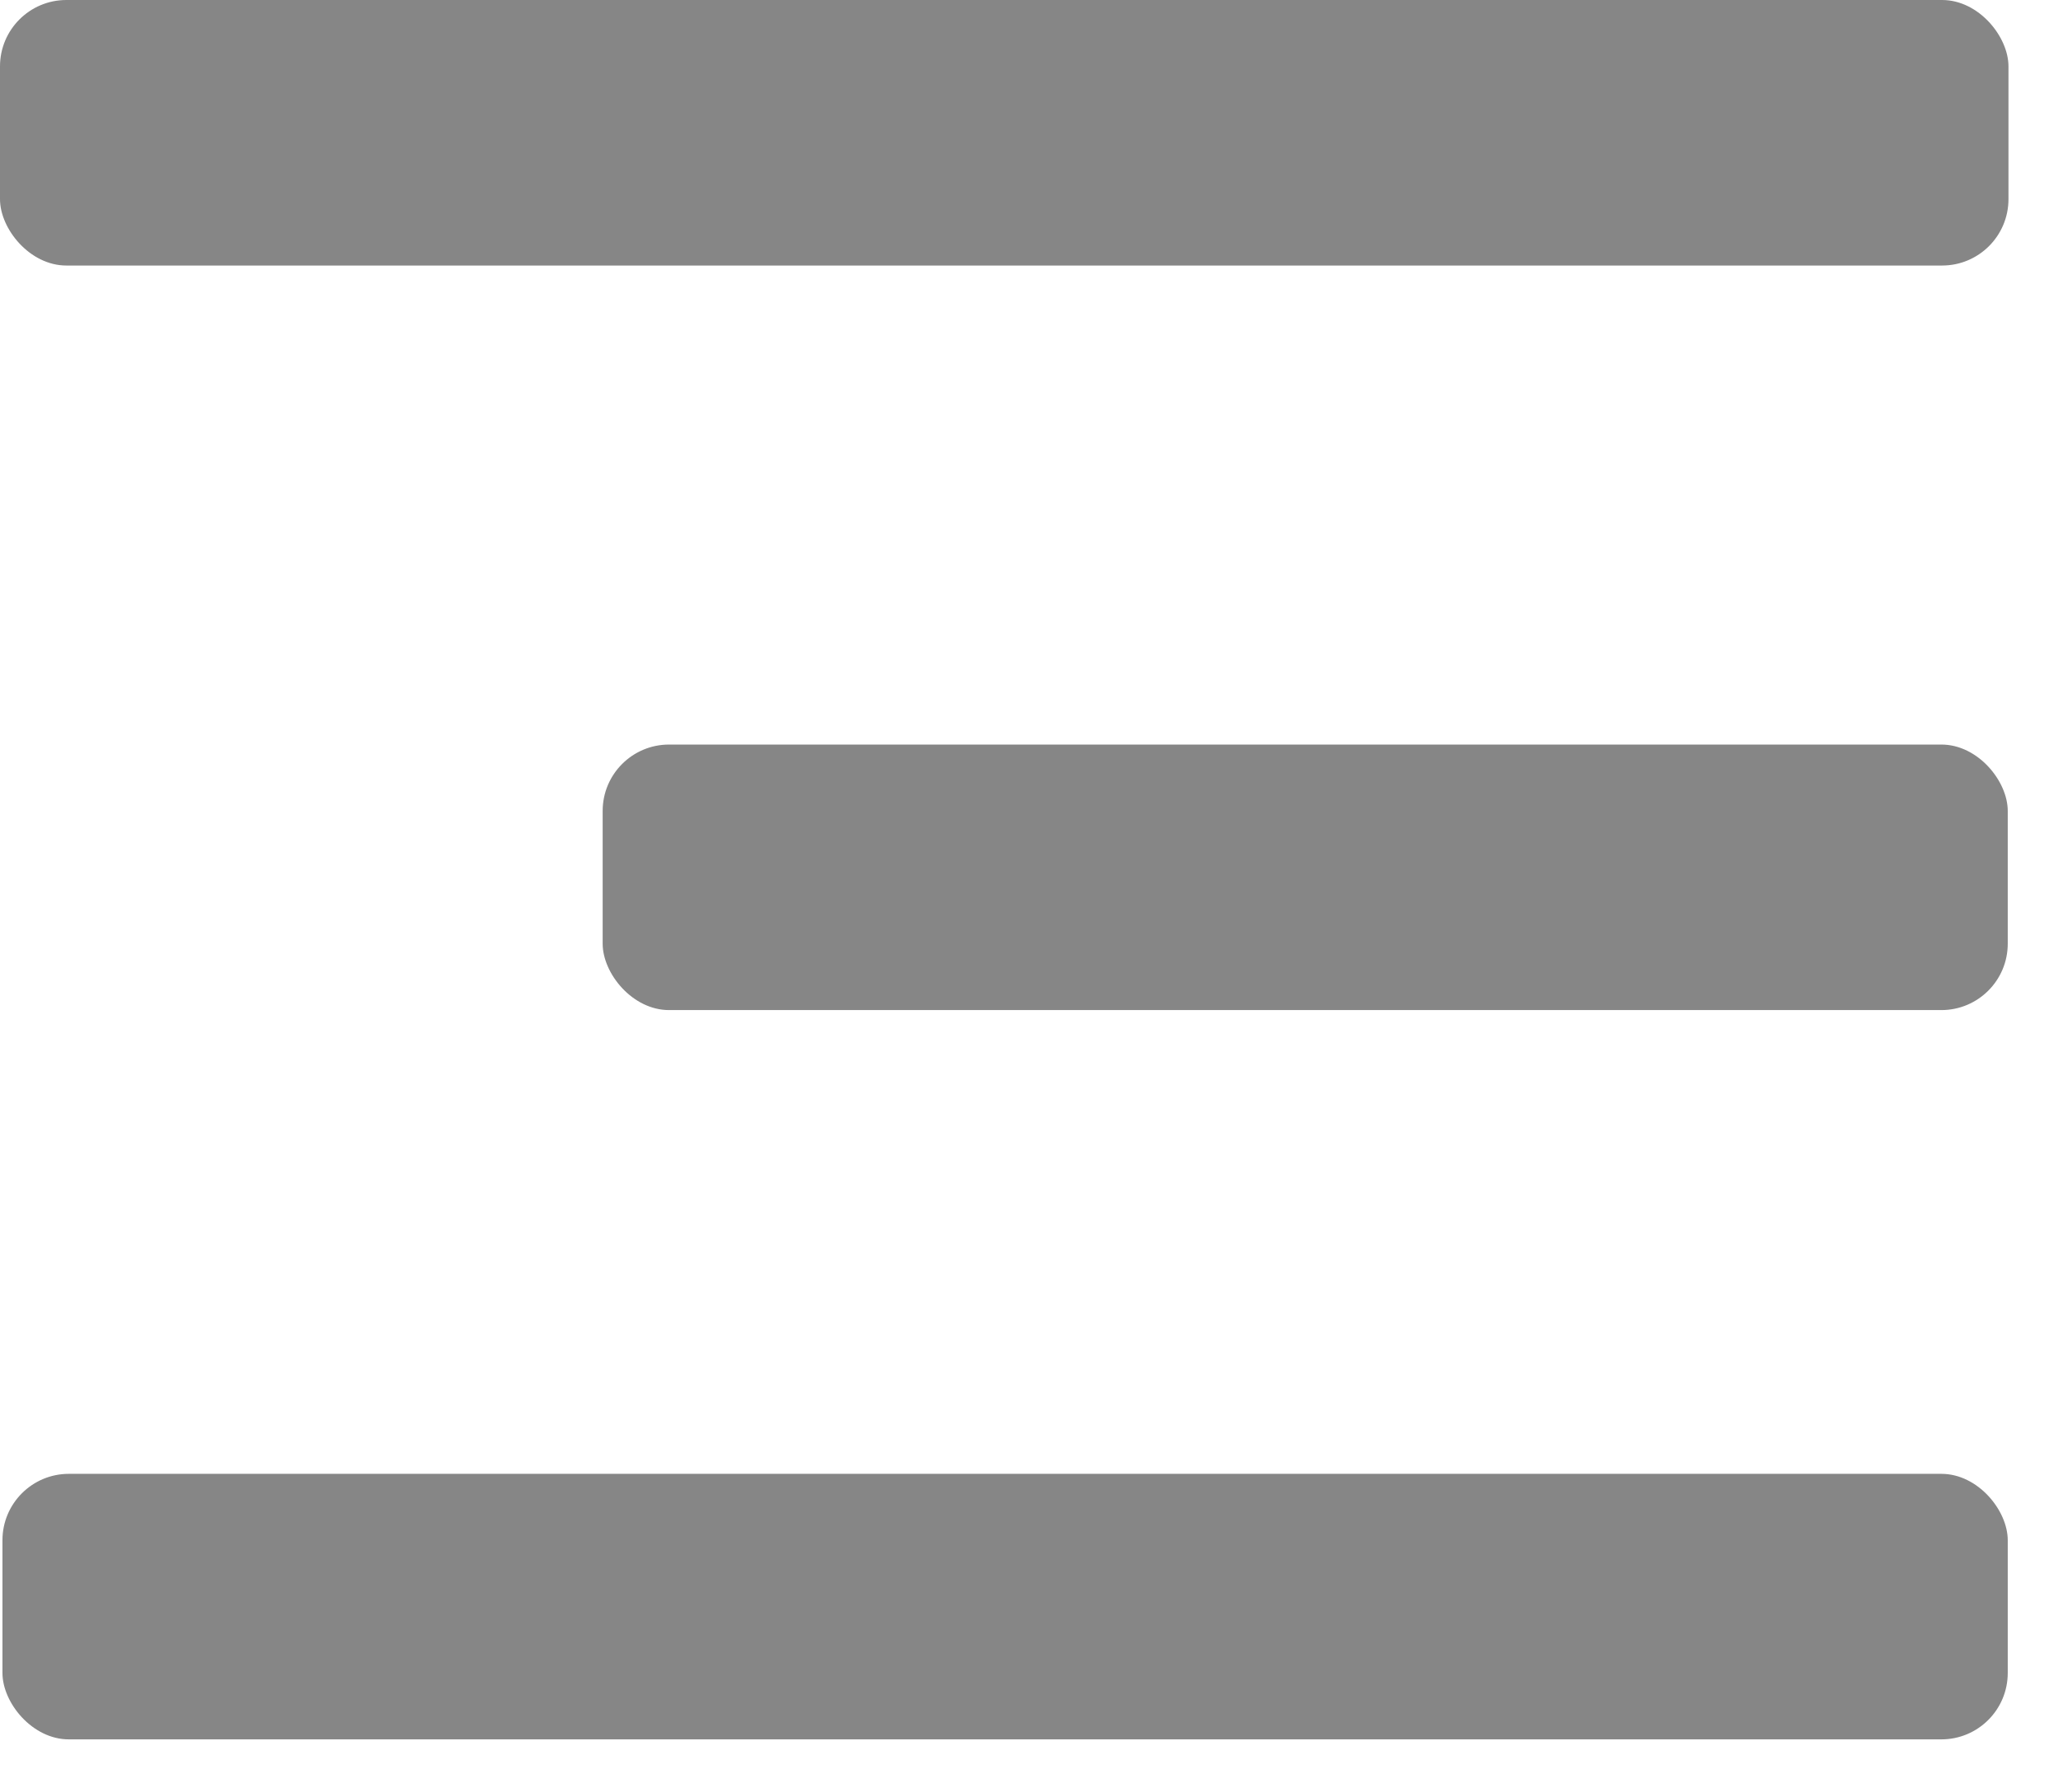 <?xml version="1.0" encoding="UTF-8"?> <svg xmlns="http://www.w3.org/2000/svg" width="31" height="27" viewBox="0 0 31 27" fill="none"> <rect x="9.078" y="11.216" width="21.165" height="4" rx="1" fill="#868686"></rect> <rect x="0.037" y="22.202" width="30.206" height="4" rx="1" fill="#868686"></rect> <rect width="30.254" height="4" rx="1" fill="#868686"></rect> </svg> 